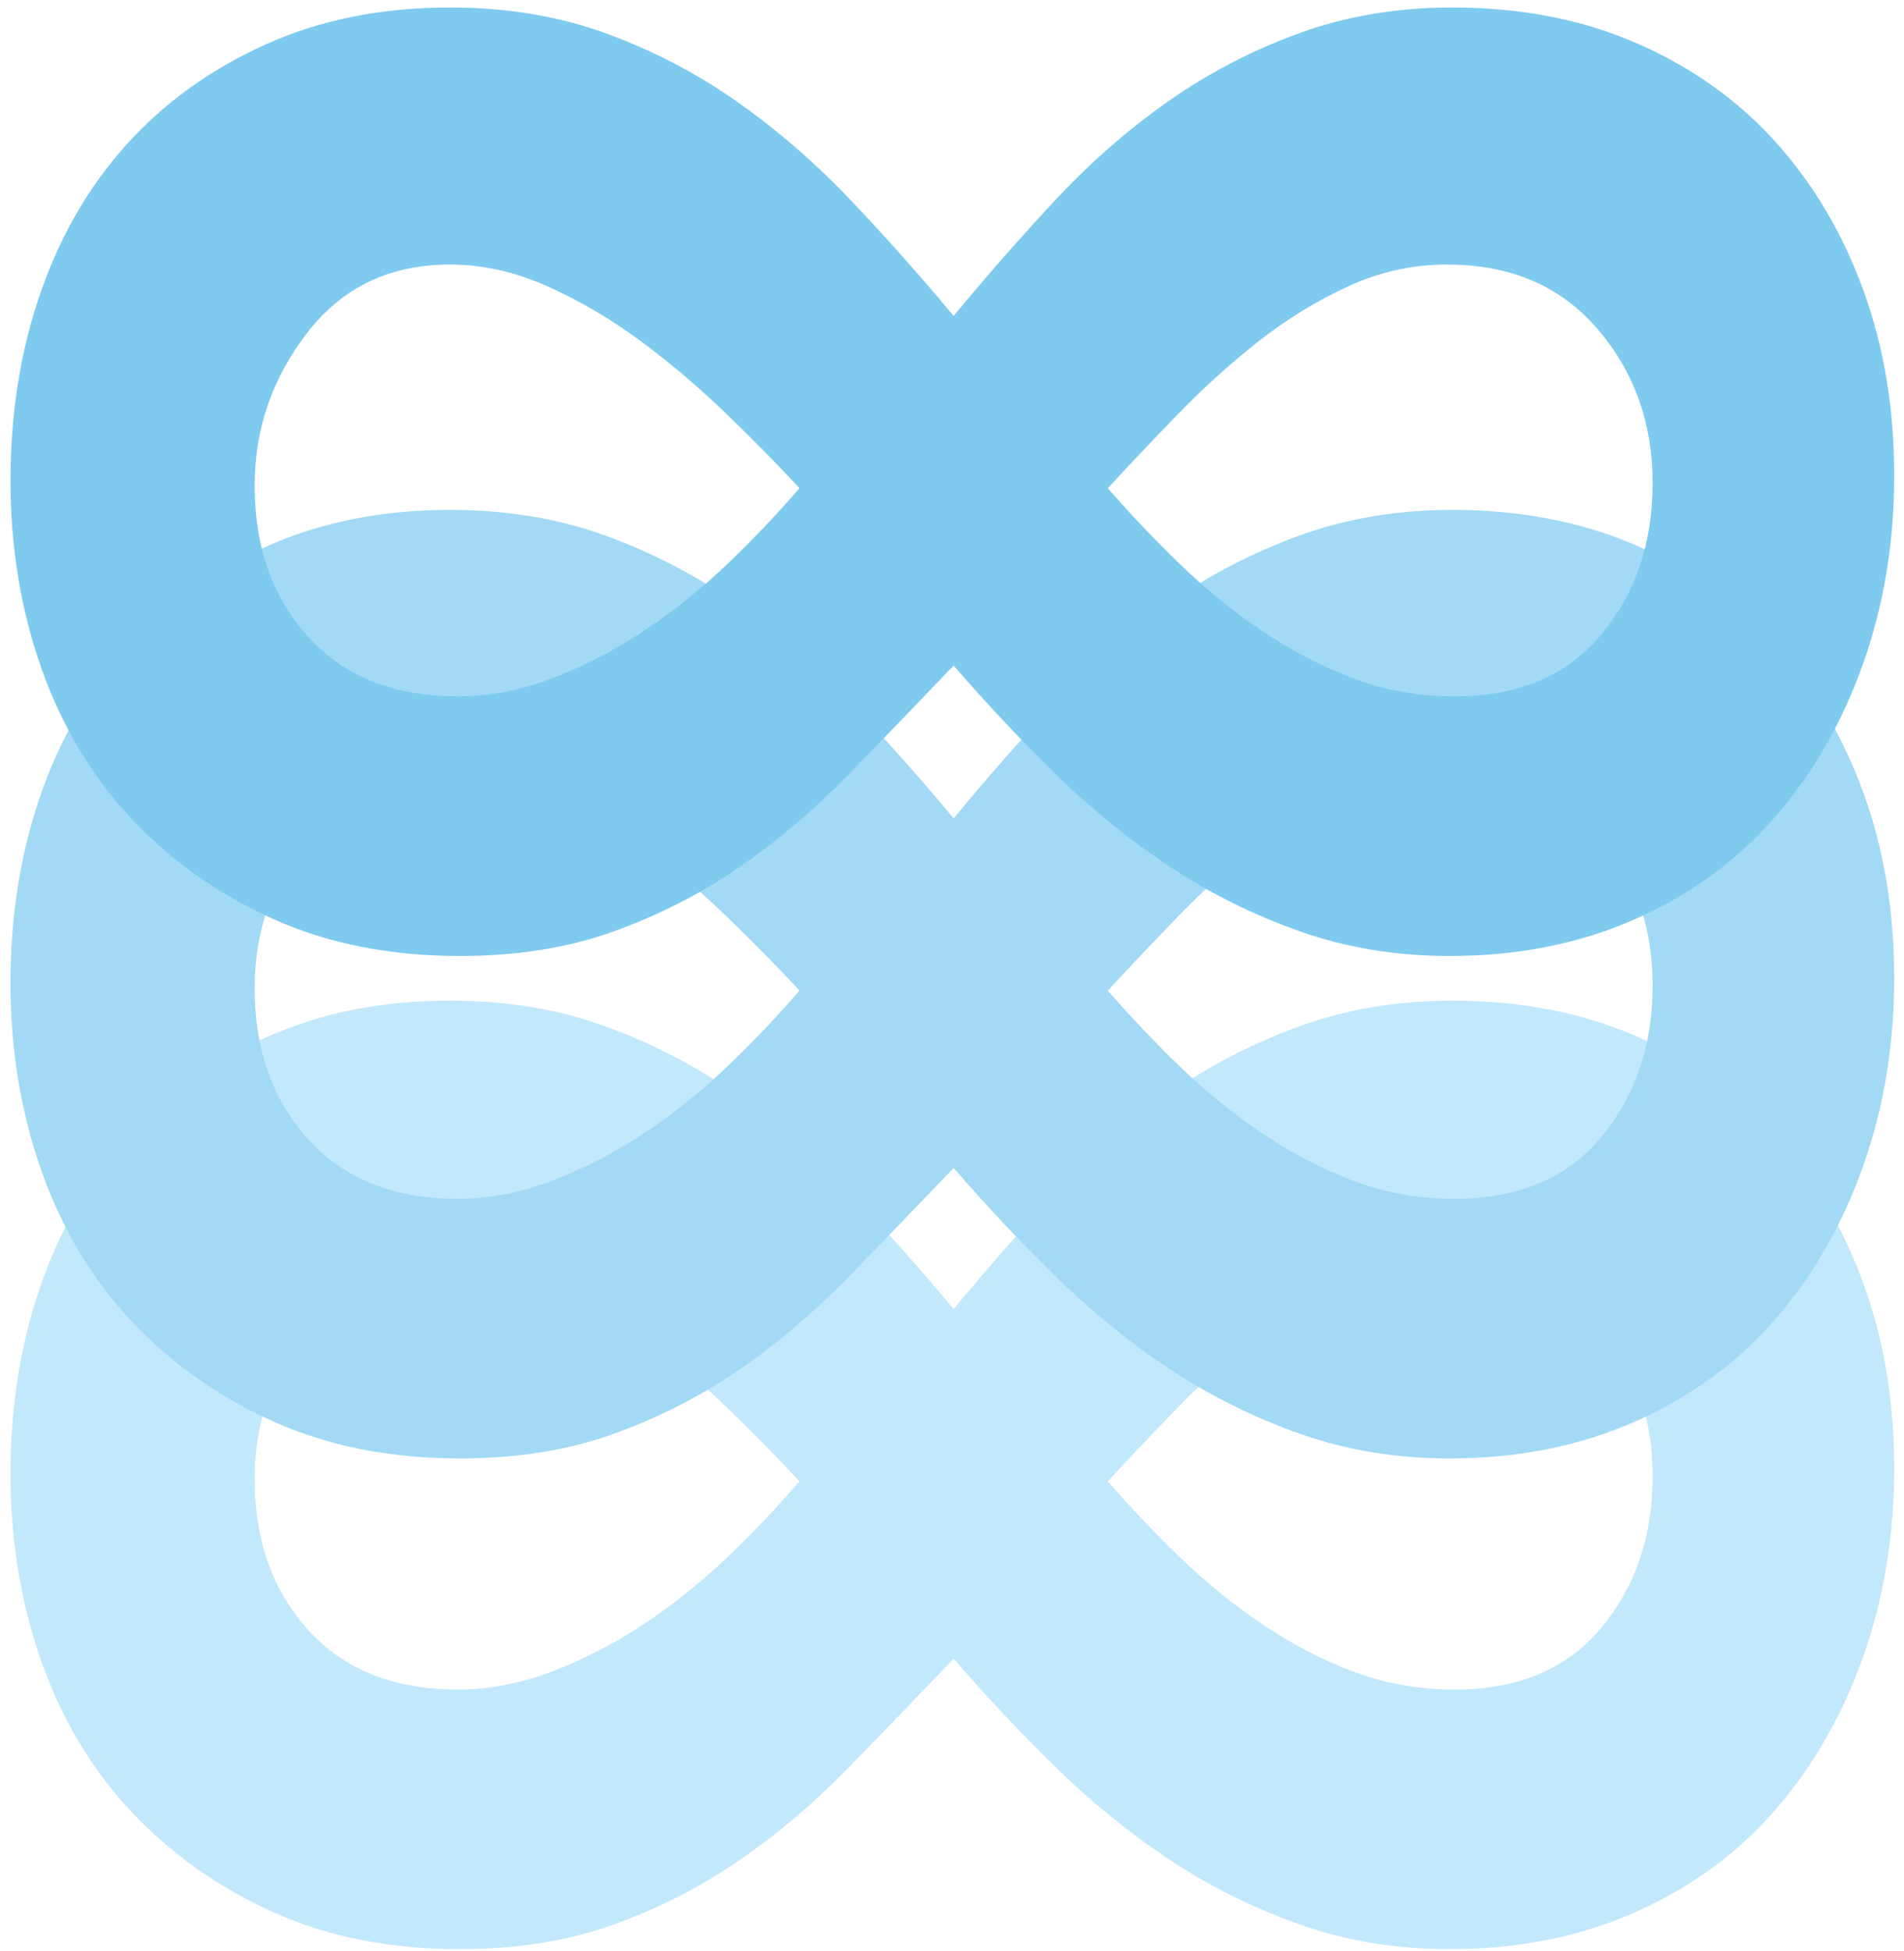 <?xml version="1.0" encoding="UTF-8"?>
<svg width="163px" height="167px" viewBox="0 0 163 167" version="1.1" xmlns="http://www.w3.org/2000/svg" xmlns:xlink="http://www.w3.org/1999/xlink">
    <!-- Generator: Sketch 49.2 (51160) - http://www.bohemiancoding.com/sketch -->
    <title>Group 20</title>
    <desc>Created with Sketch.</desc>
    <defs></defs>
    <g id="Page-1" stroke="none" stroke-width="1" fill="none" fill-rule="evenodd">
        <g id="Group-2-Copy-9" transform="translate(-128, -157)">
            <g id="Group-20" transform="translate(128, 157)">
                <path d="M39.4,166.82 C33.387,166.82 28.033,165.757 23.34,163.63 C18.647,161.503 14.613,158.643 11.24,155.05 C7.867,151.457 5.3,147.167 3.54,142.18 C1.78,137.193 0.9,131.84 0.9,126.12 C0.9,120.4 1.743,115.083 3.43,110.17 C5.117,105.257 7.573,101.003 10.8,97.41 C14.027,93.817 17.987,90.957 22.68,88.83 C27.373,86.703 32.653,85.64 38.52,85.64 C43.36,85.64 47.797,86.373 51.83,87.84 C55.863,89.307 59.603,91.25 63.05,93.67 C66.497,96.09 69.723,98.877 72.73,102.03 C75.737,105.183 78.707,108.52 81.64,112.04 C84.427,108.667 87.323,105.367 90.33,102.14 C93.337,98.913 96.563,96.09 100.01,93.67 C103.457,91.25 107.197,89.307 111.23,87.84 C115.263,86.373 119.627,85.64 124.32,85.64 C130.187,85.64 135.467,86.667 140.16,88.72 C144.853,90.773 148.813,93.597 152.04,97.19 C155.267,100.783 157.76,105 159.52,109.84 C161.28,114.68 162.16,119.96 162.16,125.68 C162.16,131.4 161.28,136.753 159.52,141.74 C157.76,146.727 155.267,151.09 152.04,154.83 C148.813,158.57 144.817,161.503 140.05,163.63 C135.283,165.757 129.967,166.82 124.1,166.82 C119.553,166.82 115.3,166.123 111.34,164.73 C107.38,163.337 103.677,161.503 100.23,159.23 C96.783,156.957 93.52,154.317 90.44,151.31 C87.36,148.303 84.427,145.187 81.64,141.96 C78.56,145.187 75.553,148.303 72.62,151.31 C69.687,154.317 66.57,156.957 63.27,159.23 C59.97,161.503 56.377,163.337 52.49,164.73 C48.603,166.123 44.24,166.82 39.4,166.82 Z M39.18,144.6 C41.967,144.6 44.753,144.05 47.54,142.95 C50.327,141.85 52.967,140.457 55.46,138.77 C57.953,137.083 60.3,135.177 62.5,133.05 C64.7,130.923 66.68,128.833 68.44,126.78 C66.68,124.873 64.627,122.783 62.28,120.51 C59.933,118.237 57.477,116.147 54.91,114.24 C52.343,112.333 49.667,110.757 46.88,109.51 C44.093,108.263 41.307,107.64 38.52,107.64 C33.387,107.64 29.317,109.583 26.31,113.47 C23.303,117.357 21.8,121.72 21.8,126.56 C21.8,131.84 23.34,136.167 26.42,139.54 C29.5,142.913 33.753,144.6 39.18,144.6 Z M124.54,144.6 C129.967,144.6 134.147,142.84 137.08,139.32 C140.013,135.8 141.48,131.473 141.48,126.34 C141.48,121.207 139.903,116.807 136.75,113.14 C133.597,109.473 129.307,107.64 123.88,107.64 C120.947,107.64 118.123,108.263 115.41,109.51 C112.697,110.757 110.13,112.333 107.71,114.24 C105.29,116.147 102.98,118.237 100.78,120.51 C98.58,122.783 96.6,124.873 94.84,126.78 C96.747,128.98 98.8,131.143 101,133.27 C103.2,135.397 105.547,137.303 108.04,138.99 C110.533,140.677 113.137,142.033 115.85,143.06 C118.563,144.087 121.46,144.6 124.54,144.6 Z" id="∞-copy-2" fill="#C2E8FB"></path>
                <path d="M39.4,124.82 C33.387,124.82 28.033,123.757 23.34,121.63 C18.647,119.503 14.613,116.643 11.24,113.05 C7.867,109.457 5.3,105.167 3.54,100.18 C1.78,95.193 0.9,89.84 0.9,84.12 C0.9,78.4 1.743,73.083 3.43,68.17 C5.117,63.257 7.573,59.003 10.8,55.41 C14.027,51.817 17.987,48.957 22.68,46.83 C27.373,44.703 32.653,43.64 38.52,43.64 C43.36,43.64 47.797,44.373 51.83,45.84 C55.863,47.307 59.603,49.25 63.05,51.67 C66.497,54.09 69.723,56.877 72.73,60.03 C75.737,63.183 78.707,66.52 81.64,70.04 C84.427,66.667 87.323,63.367 90.33,60.14 C93.337,56.913 96.563,54.09 100.01,51.67 C103.457,49.25 107.197,47.307 111.23,45.84 C115.263,44.373 119.627,43.64 124.32,43.64 C130.187,43.64 135.467,44.667 140.16,46.72 C144.853,48.773 148.813,51.597 152.04,55.19 C155.267,58.783 157.76,63 159.52,67.84 C161.28,72.68 162.16,77.96 162.16,83.68 C162.16,89.4 161.28,94.753 159.52,99.74 C157.76,104.727 155.267,109.09 152.04,112.83 C148.813,116.57 144.817,119.503 140.05,121.63 C135.283,123.757 129.967,124.82 124.1,124.82 C119.553,124.82 115.3,124.123 111.34,122.73 C107.38,121.337 103.677,119.503 100.23,117.23 C96.783,114.957 93.52,112.317 90.44,109.31 C87.36,106.303 84.427,103.187 81.64,99.96 C78.56,103.187 75.553,106.303 72.62,109.31 C69.687,112.317 66.57,114.957 63.27,117.23 C59.97,119.503 56.377,121.337 52.49,122.73 C48.603,124.123 44.24,124.82 39.4,124.82 Z M39.18,102.6 C41.967,102.6 44.753,102.05 47.54,100.95 C50.327,99.85 52.967,98.457 55.46,96.77 C57.953,95.083 60.3,93.177 62.5,91.05 C64.7,88.923 66.68,86.833 68.44,84.78 C66.68,82.873 64.627,80.783 62.28,78.51 C59.933,76.237 57.477,74.147 54.91,72.24 C52.343,70.333 49.667,68.757 46.88,67.51 C44.093,66.263 41.307,65.64 38.52,65.64 C33.387,65.64 29.317,67.583 26.31,71.47 C23.303,75.357 21.8,79.72 21.8,84.56 C21.8,89.84 23.34,94.167 26.42,97.54 C29.5,100.913 33.753,102.6 39.18,102.6 Z M124.54,102.6 C129.967,102.6 134.147,100.84 137.08,97.32 C140.013,93.8 141.48,89.473 141.48,84.34 C141.48,79.207 139.903,74.807 136.75,71.14 C133.597,67.473 129.307,65.64 123.88,65.64 C120.947,65.64 118.123,66.263 115.41,67.51 C112.697,68.757 110.13,70.333 107.71,72.24 C105.29,74.147 102.98,76.237 100.78,78.51 C98.58,80.783 96.6,82.873 94.84,84.78 C96.747,86.98 98.8,89.143 101,91.27 C103.2,93.397 105.547,95.303 108.04,96.99 C110.533,98.677 113.137,100.033 115.85,101.06 C118.563,102.087 121.46,102.6 124.54,102.6 Z" id="∞-copy" fill="#A2D9F5"></path>
                <path d="M39.4,81.82 C33.387,81.82 28.033,80.757 23.34,78.63 C18.647,76.503 14.613,73.643 11.24,70.05 C7.867,66.457 5.3,62.167 3.54,57.18 C1.78,52.193 0.9,46.84 0.9,41.12 C0.9,35.4 1.743,30.083 3.43,25.17 C5.117,20.257 7.573,16.003 10.8,12.41 C14.027,8.817 17.987,5.957 22.68,3.83 C27.373,1.703 32.653,0.64 38.52,0.64 C43.36,0.64 47.797,1.373 51.83,2.84 C55.863,4.307 59.603,6.25 63.05,8.67 C66.497,11.09 69.723,13.877 72.73,17.03 C75.737,20.183 78.707,23.52 81.64,27.04 C84.427,23.667 87.323,20.367 90.33,17.14 C93.337,13.913 96.563,11.09 100.01,8.67 C103.457,6.25 107.197,4.307 111.23,2.84 C115.263,1.373 119.627,0.64 124.32,0.64 C130.187,0.64 135.467,1.667 140.16,3.72 C144.853,5.773 148.813,8.597 152.04,12.19 C155.267,15.783 157.76,20 159.52,24.84 C161.28,29.68 162.16,34.96 162.16,40.68 C162.16,46.4 161.28,51.753 159.52,56.74 C157.76,61.727 155.267,66.09 152.04,69.83 C148.813,73.57 144.817,76.503 140.05,78.63 C135.283,80.757 129.967,81.82 124.1,81.82 C119.553,81.82 115.3,81.123 111.34,79.73 C107.38,78.337 103.677,76.503 100.23,74.23 C96.783,71.957 93.52,69.317 90.44,66.31 C87.36,63.303 84.427,60.187 81.64,56.96 C78.56,60.187 75.553,63.303 72.62,66.31 C69.687,69.317 66.57,71.957 63.27,74.23 C59.97,76.503 56.377,78.337 52.49,79.73 C48.603,81.123 44.24,81.82 39.4,81.82 Z M39.18,59.6 C41.967,59.6 44.753,59.05 47.54,57.95 C50.327,56.85 52.967,55.457 55.46,53.77 C57.953,52.083 60.3,50.177 62.5,48.05 C64.7,45.923 66.68,43.833 68.44,41.78 C66.68,39.873 64.627,37.783 62.28,35.51 C59.933,33.237 57.477,31.147 54.91,29.24 C52.343,27.333 49.667,25.757 46.88,24.51 C44.093,23.263 41.307,22.64 38.52,22.64 C33.387,22.64 29.317,24.583 26.31,28.47 C23.303,32.357 21.8,36.72 21.8,41.56 C21.8,46.84 23.34,51.167 26.42,54.54 C29.5,57.913 33.753,59.6 39.18,59.6 Z M124.54,59.6 C129.967,59.6 134.147,57.84 137.08,54.32 C140.013,50.8 141.48,46.473 141.48,41.34 C141.48,36.207 139.903,31.807 136.75,28.14 C133.597,24.473 129.307,22.64 123.88,22.64 C120.947,22.64 118.123,23.263 115.41,24.51 C112.697,25.757 110.13,27.333 107.71,29.24 C105.29,31.147 102.98,33.237 100.78,35.51 C98.58,37.783 96.6,39.873 94.84,41.78 C96.747,43.98 98.8,46.143 101,48.27 C103.2,50.397 105.547,52.303 108.04,53.99 C110.533,55.677 113.137,57.033 115.85,58.06 C118.563,59.087 121.46,59.6 124.54,59.6 Z" id="∞" fill="#7FCAEF"></path>
            </g>
        </g>
    </g>
</svg>
